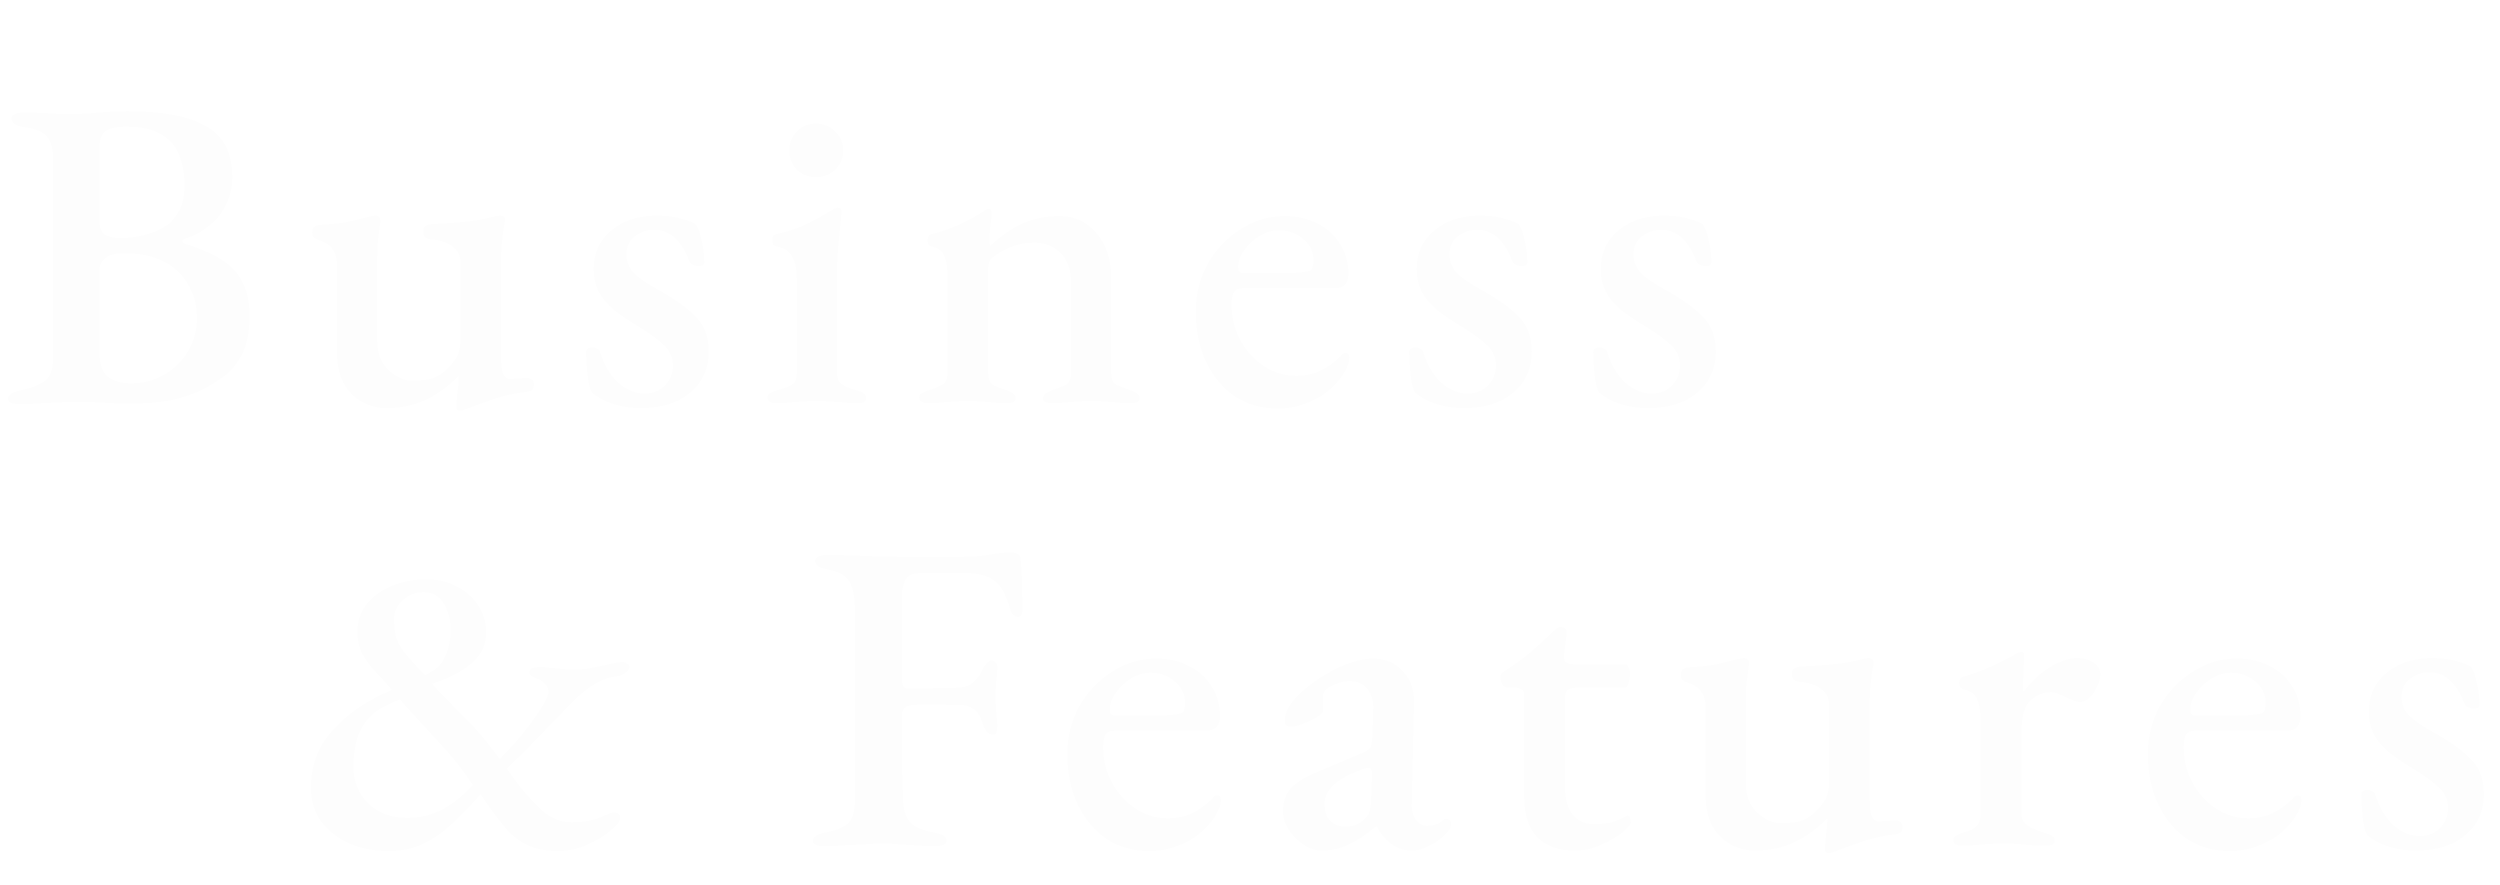<svg width="678" height="240" viewBox="0 0 678 240" fill="none" xmlns="http://www.w3.org/2000/svg">
<g filter="url(#filter0_ii_80_496)">
<path d="M5.28 103.6C4.32 103.6 3.56 103.48 3 103.24C2.44 103 2.16 102.64 2.16 102.16C2.16 101.12 3.32 100.36 5.64 99.88C8.6 99.24 10.8 98.36 12.24 97.24C13.68 96.04 14.4 94.04 14.4 91.24V37C14.4 34.28 13.84 32.28 12.72 31C11.6 29.72 9.56 28.88 6.6 28.48C5.4 28.32 4.52 28.04 3.96 27.64C3.4 27.16 3.12 26.64 3.12 26.08C3.12 25.6 3.4 25.24 3.96 25C4.52 24.68 5.28 24.52 6.24 24.52C8.56 24.52 10.4 24.56 11.76 24.64C13.12 24.72 14.4 24.8 15.6 24.88C16.88 24.88 18.36 24.88 20.04 24.88C21.72 24.88 23.16 24.84 24.36 24.76C25.64 24.6 27.04 24.48 28.56 24.4C30.16 24.24 32.2 24.16 34.68 24.16C44.12 24.16 51.2 25.52 55.92 28.24C60.64 30.88 63 35.48 63 42.04C63 44.68 62.48 47.04 61.44 49.12C60.48 51.2 59.4 52.8 58.2 53.92C56.92 55.12 55.68 56.08 54.48 56.8C53.36 57.52 51.84 58.2 49.92 58.84C49.6 58.92 49.44 59.12 49.44 59.44C49.44 59.68 49.6 59.88 49.92 60.04C51.84 60.6 53.8 61.32 55.8 62.2C57.88 63 59.84 64.12 61.68 65.56C63.52 66.92 64.96 68.76 66 71.08C67.12 73.32 67.68 76.2 67.68 79.72C67.68 84.12 66.96 87.64 65.52 90.28C64.16 92.84 62.52 94.8 60.6 96.16C58.68 97.52 56.88 98.64 55.2 99.52C52.64 100.8 49.72 101.8 46.44 102.52C43.16 103.16 39.2 103.48 34.56 103.48C32.96 103.48 31 103.4 28.68 103.24C26.44 103.08 24 103 21.36 103C19.44 103 17.64 103.04 15.96 103.12C14.36 103.2 12.72 103.28 11.04 103.36C9.36 103.52 7.44 103.6 5.28 103.6ZM35.64 97.96C38.84 97.96 41.76 97.2 44.4 95.68C47.12 94.16 49.28 92.08 50.88 89.44C52.56 86.72 53.4 83.72 53.4 80.44C53.4 77.4 52.92 74.92 51.96 73C51.08 71 50.04 69.4 48.84 68.2C47.64 67 46.56 66.12 45.6 65.56C44.64 64.92 43.16 64.28 41.16 63.64C39.16 63 36.56 62.68 33.36 62.68C31.28 62.68 29.68 63.12 28.56 64C27.52 64.88 27 65.84 27 66.88V89.8C27 92.84 27.76 94.96 29.28 96.16C30.8 97.36 32.92 97.96 35.64 97.96ZM32.28 58.6C34.36 58.6 36.48 58.36 38.64 57.88C40.88 57.4 43.08 56.48 45.24 55.12C46.04 54.64 47.04 53.52 48.24 51.76C49.44 49.92 50.04 47.32 50.04 43.96C50.04 41.24 49.6 38.72 48.72 36.4C47.92 34 46.36 32.08 44.04 30.64C41.8 29.12 38.56 28.36 34.32 28.36C31.44 28.36 29.48 28.8 28.44 29.68C27.48 30.56 27 31.88 27 33.64V54.16C27 56.08 27.64 57.32 28.92 57.88C30.2 58.36 31.32 58.6 32.28 58.6ZM124.75 105.4C124.11 105.4 123.79 105.04 123.79 104.32C123.79 103.44 123.87 102.24 124.03 100.72C124.27 99.12 124.39 97.84 124.39 96.88C124.39 96.64 124.39 96.44 124.39 96.28C124.39 96.12 124.39 96 124.39 95.92C121.59 98.8 118.55 101 115.27 102.52C112.07 103.96 108.59 104.68 104.83 104.68C102.35 104.68 100.07 104.08 97.99 102.88C95.91 101.68 94.27 99.96 93.07 97.72C91.95 95.4 91.39 92.68 91.39 89.56V65.8C91.39 64.04 90.99 62.64 90.19 61.6C89.47 60.48 88.19 59.64 86.35 59.08C85.95 58.92 85.55 58.72 85.15 58.48C84.83 58.16 84.67 57.68 84.67 57.04C84.67 56.32 84.83 55.84 85.15 55.6C85.55 55.28 85.99 55.08 86.47 55C89.43 54.84 91.87 54.6 93.79 54.28C95.71 53.88 97.87 53.36 100.27 52.72C100.59 52.64 100.87 52.6 101.11 52.6C101.35 52.52 101.59 52.48 101.83 52.48C102.79 52.48 103.23 53.04 103.15 54.16C102.91 56 102.71 57.56 102.55 58.84C102.39 60.04 102.31 61.56 102.31 63.4V86.68C102.31 88.6 102.71 90.36 103.51 91.96C104.39 93.48 105.55 94.72 106.99 95.68C108.43 96.64 109.91 97.16 111.43 97.24C113.27 97.24 114.91 97.12 116.35 96.88C117.79 96.56 119.19 95.84 120.55 94.72C121.27 94.16 122.15 93.2 123.19 91.84C124.31 90.48 124.87 88.6 124.87 86.2V65.2C124.87 63.6 124.43 62.4 123.55 61.6C122.75 60.72 121.75 60.08 120.55 59.68C119.43 59.28 118.39 59.04 117.43 58.96C116.63 58.96 115.99 58.8 115.51 58.48C115.03 58.16 114.79 57.6 114.79 56.8C114.79 56 115.03 55.48 115.51 55.24C116.07 54.92 116.71 54.76 117.43 54.76C120.47 54.6 122.91 54.44 124.75 54.28C126.67 54.12 128.31 53.92 129.67 53.68C131.11 53.44 132.59 53.12 134.11 52.72C134.27 52.64 134.47 52.6 134.71 52.6C135.03 52.52 135.27 52.48 135.43 52.48C136.47 52.48 136.99 52.92 136.99 53.8C136.99 53.96 136.95 54.16 136.87 54.4C136.87 54.64 136.83 54.88 136.75 55.12C136.67 55.44 136.55 56.16 136.39 57.28C136.31 58.32 136.19 59.44 136.03 60.64C135.95 61.84 135.91 62.8 135.91 63.52V91.24C135.91 93.24 136.11 94.68 136.51 95.56C136.99 96.36 137.51 96.76 138.07 96.76C138.63 96.76 139.43 96.72 140.47 96.64C141.59 96.56 142.39 96.52 142.87 96.52C143.35 96.52 143.79 96.64 144.19 96.88C144.59 97.12 144.79 97.6 144.79 98.32C144.79 98.96 144.63 99.44 144.31 99.76C143.99 100 143.55 100.16 142.99 100.24C139.63 100.64 136.67 101.28 134.11 102.16C131.55 103.04 129.31 103.84 127.39 104.56C127.07 104.72 126.63 104.88 126.07 105.04C125.59 105.28 125.15 105.4 124.75 105.4ZM173.729 104.68C171.169 104.68 168.729 104.32 166.409 103.6C164.169 102.88 162.209 101.84 160.529 100.48C159.969 99.44 159.569 97.8 159.329 95.56C159.089 93.32 158.969 91.28 158.969 89.44C158.969 88.64 159.569 88.24 160.769 88.24C161.249 88.24 161.649 88.36 161.969 88.6C162.369 88.76 162.609 89 162.689 89.32C163.889 93.08 165.569 95.92 167.729 97.84C169.889 99.76 172.249 100.72 174.809 100.72C177.049 100.72 178.889 100 180.329 98.56C181.769 97.04 182.489 95.24 182.489 93.16C182.489 91 181.729 89.2 180.209 87.76C178.689 86.24 176.369 84.52 173.249 82.6C170.689 81.08 168.489 79.6 166.649 78.16C164.809 76.64 163.409 75 162.449 73.24C161.489 71.4 161.009 69.32 161.009 67C161.009 64.2 161.689 61.72 163.049 59.56C164.489 57.4 166.489 55.68 169.049 54.4C171.609 53.12 174.689 52.48 178.289 52.48C180.849 52.48 183.009 52.76 184.769 53.32C186.609 53.8 187.929 54.32 188.729 54.88C189.369 55.76 189.889 57.2 190.289 59.2C190.769 61.2 191.009 63.2 191.009 65.2C191.009 65.84 190.489 66.16 189.449 66.16C188.969 66.16 188.449 66.04 187.889 65.8C187.409 65.56 187.089 65.24 186.929 64.84C185.889 62.04 184.569 59.92 182.969 58.48C181.449 57.04 179.569 56.32 177.329 56.32C175.409 56.32 173.689 56.92 172.169 58.12C170.649 59.24 169.889 60.88 169.889 63.04C169.889 64.88 170.529 66.52 171.809 67.96C173.169 69.32 175.289 70.8 178.169 72.4C182.969 75.04 186.489 77.56 188.729 79.96C191.049 82.28 192.209 85.4 192.209 89.32C192.209 93.96 190.529 97.68 187.169 100.48C183.889 103.28 179.409 104.68 173.729 104.68ZM210.442 103.36C209.802 103.36 209.242 103.24 208.762 103C208.362 102.76 208.162 102.4 208.162 101.92C208.162 101.28 208.402 100.84 208.882 100.6C209.442 100.28 210.042 100.04 210.682 99.88C212.522 99.4 213.882 98.88 214.762 98.32C215.642 97.76 216.082 96.76 216.082 95.32V69.4C216.082 67 215.682 65.08 214.882 63.64C214.082 62.12 212.682 61.2 210.682 60.88C210.282 60.8 209.962 60.64 209.722 60.4C209.562 60.08 209.482 59.64 209.482 59.08C209.482 58.12 209.842 57.6 210.562 57.52C214.082 56.72 217.082 55.68 219.562 54.4C222.122 53.04 224.042 51.96 225.322 51.16C226.202 50.6 226.842 50.32 227.242 50.32C227.882 50.32 228.202 50.64 228.202 51.28C228.202 52.16 228.082 53.56 227.842 55.48C227.682 57.4 227.482 59.48 227.242 61.72C227.082 63.96 227.002 66.04 227.002 67.96V95.32C227.002 96.6 227.442 97.56 228.322 98.2C229.202 98.84 230.562 99.4 232.402 99.88C233.042 100.04 233.602 100.28 234.082 100.6C234.642 100.84 234.922 101.28 234.922 101.92C234.922 102.88 234.202 103.36 232.762 103.36C231.242 103.36 229.882 103.28 228.682 103.12C227.482 103.04 226.322 102.96 225.202 102.88C224.162 102.8 222.922 102.76 221.482 102.76C220.122 102.76 218.882 102.8 217.762 102.88C216.642 102.96 215.522 103.04 214.402 103.12C213.362 103.28 212.042 103.36 210.442 103.36ZM221.242 42.04C219.242 42.04 217.522 41.36 216.082 40C214.722 38.56 214.042 36.84 214.042 34.84C214.042 32.76 214.722 31.04 216.082 29.68C217.522 28.24 219.242 27.52 221.242 27.52C223.322 27.52 225.082 28.24 226.522 29.68C227.962 31.04 228.682 32.76 228.682 34.84C228.682 36.84 227.962 38.56 226.522 40C225.082 41.36 223.322 42.04 221.242 42.04ZM251.685 103.36C251.045 103.36 250.485 103.24 250.005 103C249.525 102.76 249.285 102.4 249.285 101.92C249.285 101.28 249.525 100.84 250.005 100.6C250.565 100.28 251.245 100 252.045 99.76C253.245 99.44 254.365 99 255.405 98.44C256.445 97.88 256.965 96.8 256.965 95.2V68.8C256.965 66.8 256.725 65.12 256.245 63.76C255.845 62.32 254.685 61.36 252.765 60.88C252.445 60.8 252.165 60.64 251.925 60.4C251.685 60.08 251.565 59.68 251.565 59.2C251.565 58.16 251.925 57.6 252.645 57.52C255.445 56.8 257.965 55.92 260.205 54.88C262.525 53.84 264.645 52.68 266.565 51.4C266.805 51.24 267.045 51.08 267.285 50.92C267.605 50.76 267.885 50.68 268.125 50.68C268.445 50.68 268.645 50.8 268.725 51.04C268.885 51.2 268.965 51.44 268.965 51.76C268.965 52.32 268.845 53.4 268.605 55C268.445 56.6 268.365 57.96 268.365 59.08C268.365 59.4 268.365 59.72 268.365 60.04C268.445 60.36 268.525 60.56 268.605 60.64C271.405 58 274.285 56 277.245 54.64C280.285 53.28 283.685 52.6 287.445 52.6C291.445 52.6 294.765 54.16 297.405 57.28C300.045 60.4 301.365 64.44 301.365 69.4V95.32C301.365 96.92 301.885 97.96 302.925 98.44C304.045 98.92 305.205 99.36 306.405 99.76C307.045 100 307.645 100.28 308.205 100.6C308.765 100.92 309.045 101.4 309.045 102.04C309.045 102.6 308.765 102.96 308.205 103.12C307.725 103.28 307.245 103.36 306.765 103.36C305.165 103.36 303.805 103.28 302.685 103.12C301.645 103.04 300.605 102.96 299.565 102.88C298.605 102.8 297.405 102.76 295.965 102.76C294.605 102.76 293.405 102.8 292.365 102.88C291.325 102.96 290.245 103.04 289.125 103.12C288.085 103.28 286.765 103.36 285.165 103.36C284.765 103.36 284.285 103.28 283.725 103.12C283.165 102.96 282.885 102.6 282.885 102.04C282.885 101.4 283.165 100.92 283.725 100.6C284.285 100.28 284.885 100 285.525 99.76C286.725 99.36 287.845 98.92 288.885 98.44C289.925 97.96 290.445 96.92 290.445 95.32V70.48C290.445 67.12 289.525 64.52 287.685 62.68C285.925 60.84 283.605 59.88 280.725 59.8C278.245 59.8 276.045 60.2 274.125 61C272.285 61.72 270.565 62.72 268.965 64C268.645 64.32 268.405 64.72 268.245 65.2C268.085 65.68 268.005 66.12 268.005 66.52V95.32C268.005 96.92 268.525 98 269.565 98.56C270.605 99.04 271.685 99.44 272.805 99.76C274.565 100.32 275.445 101.04 275.445 101.92C275.445 102.4 275.245 102.76 274.845 103C274.445 103.24 273.885 103.36 273.165 103.36C271.565 103.36 270.205 103.28 269.085 103.12C268.045 103.04 267.045 102.96 266.085 102.88C265.205 102.8 264.045 102.76 262.605 102.76C261.245 102.76 260.045 102.8 259.005 102.88C257.965 102.96 256.885 103.04 255.765 103.12C254.645 103.28 253.285 103.36 251.685 103.36ZM346.487 104.8C342.167 104.8 338.327 103.72 334.967 101.56C331.687 99.32 329.087 96.24 327.167 92.32C325.247 88.32 324.287 83.72 324.287 78.52C324.287 73.8 325.367 69.48 327.527 65.56C329.767 61.64 332.727 58.52 336.407 56.2C340.087 53.8 344.127 52.6 348.527 52.6C351.807 52.6 354.727 53.28 357.287 54.64C359.927 55.92 361.967 57.76 363.407 60.16C364.927 62.48 365.687 65.16 365.687 68.2C365.687 70.84 364.447 72.16 361.967 72.16H337.127C336.007 72.16 335.207 72.48 334.727 73.12C334.247 73.76 334.007 74.92 334.007 76.6C334.007 80.12 334.807 83.36 336.407 86.32C338.007 89.2 340.127 91.52 342.767 93.28C345.407 95.04 348.327 95.92 351.527 95.92C353.927 95.92 356.087 95.48 358.007 94.6C360.007 93.64 361.847 92.32 363.527 90.64C363.767 90.32 363.967 90.08 364.127 89.92C364.367 89.76 364.607 89.68 364.847 89.68C365.567 89.68 365.927 90.12 365.927 91C365.927 92.28 365.367 93.8 364.247 95.56C363.127 97.24 361.687 98.8 359.927 100.24C358.247 101.6 356.247 102.68 353.927 103.48C351.687 104.36 349.207 104.8 346.487 104.8ZM337.247 68.08H346.847C348.927 68.08 350.567 68.04 351.767 67.96C352.967 67.88 354.087 67.72 355.127 67.48C355.527 67.32 355.807 67 355.967 66.52C356.127 65.96 356.207 65.28 356.207 64.48C356.207 62.24 355.287 60.36 353.447 58.84C351.607 57.24 349.407 56.44 346.847 56.44C345.087 56.44 343.327 56.96 341.567 58C339.887 59.04 338.487 60.36 337.367 61.96C336.247 63.48 335.727 65.04 335.807 66.64C335.807 67.6 336.287 68.08 337.247 68.08ZM396.934 104.68C394.374 104.68 391.934 104.32 389.614 103.6C387.374 102.88 385.414 101.84 383.734 100.48C383.174 99.44 382.774 97.8 382.534 95.56C382.294 93.32 382.174 91.28 382.174 89.44C382.174 88.64 382.774 88.24 383.974 88.24C384.454 88.24 384.854 88.36 385.174 88.6C385.574 88.76 385.814 89 385.894 89.32C387.094 93.08 388.774 95.92 390.934 97.84C393.094 99.76 395.454 100.72 398.014 100.72C400.254 100.72 402.094 100 403.534 98.56C404.974 97.04 405.694 95.24 405.694 93.16C405.694 91 404.934 89.2 403.414 87.76C401.894 86.24 399.574 84.52 396.454 82.6C393.894 81.08 391.694 79.6 389.854 78.16C388.014 76.64 386.614 75 385.654 73.24C384.694 71.4 384.214 69.32 384.214 67C384.214 64.2 384.894 61.72 386.254 59.56C387.694 57.4 389.694 55.68 392.254 54.4C394.814 53.12 397.894 52.48 401.494 52.48C404.054 52.48 406.214 52.76 407.974 53.32C409.814 53.8 411.134 54.32 411.934 54.88C412.574 55.76 413.094 57.2 413.494 59.2C413.974 61.2 414.214 63.2 414.214 65.2C414.214 65.84 413.694 66.16 412.654 66.16C412.174 66.16 411.654 66.04 411.094 65.8C410.614 65.56 410.294 65.24 410.134 64.84C409.094 62.04 407.774 59.92 406.174 58.48C404.654 57.04 402.774 56.32 400.534 56.32C398.614 56.32 396.894 56.92 395.374 58.12C393.854 59.24 393.094 60.88 393.094 63.04C393.094 64.88 393.734 66.52 395.014 67.96C396.374 69.32 398.494 70.8 401.374 72.4C406.174 75.04 409.694 77.56 411.934 79.96C414.254 82.28 415.414 85.4 415.414 89.32C415.414 93.96 413.734 97.68 410.374 100.48C407.094 103.28 402.614 104.68 396.934 104.68ZM446.846 104.68C444.286 104.68 441.846 104.32 439.526 103.6C437.286 102.88 435.326 101.84 433.646 100.48C433.086 99.44 432.686 97.8 432.446 95.56C432.206 93.32 432.086 91.28 432.086 89.44C432.086 88.64 432.686 88.24 433.886 88.24C434.366 88.24 434.766 88.36 435.086 88.6C435.486 88.76 435.726 89 435.806 89.32C437.006 93.08 438.686 95.92 440.846 97.84C443.006 99.76 445.366 100.72 447.926 100.72C450.166 100.72 452.006 100 453.446 98.56C454.886 97.04 455.606 95.24 455.606 93.16C455.606 91 454.846 89.2 453.326 87.76C451.806 86.24 449.486 84.52 446.366 82.6C443.806 81.08 441.606 79.6 439.766 78.16C437.926 76.64 436.526 75 435.566 73.24C434.606 71.4 434.126 69.32 434.126 67C434.126 64.2 434.806 61.72 436.166 59.56C437.606 57.4 439.606 55.68 442.166 54.4C444.726 53.12 447.806 52.48 451.406 52.48C453.966 52.48 456.126 52.76 457.886 53.32C459.726 53.8 461.046 54.32 461.846 54.88C462.486 55.76 463.006 57.2 463.406 59.2C463.886 61.2 464.126 63.2 464.126 65.2C464.126 65.84 463.606 66.16 462.566 66.16C462.086 66.16 461.566 66.04 461.006 65.8C460.526 65.56 460.206 65.24 460.046 64.84C459.006 62.04 457.686 59.92 456.086 58.48C454.566 57.04 452.686 56.32 450.446 56.32C448.526 56.32 446.806 56.92 445.286 58.12C443.766 59.24 443.006 60.88 443.006 63.04C443.006 64.88 443.646 66.52 444.926 67.96C446.286 69.32 448.406 70.8 451.286 72.4C456.086 75.04 459.606 77.56 461.846 79.96C464.166 82.28 465.326 85.4 465.326 89.32C465.326 93.96 463.646 97.68 460.286 100.48C457.006 103.28 452.526 104.68 446.846 104.68Z" fill="black" fill-opacity="0.01"/>
</g>
<g filter="url(#filter1_ii_80_496)">
<path d="M105.32 224.8C101.48 224.8 97.96 224.12 94.76 222.76C91.56 221.32 89 219.32 87.08 216.76C85.24 214.12 84.32 211.08 84.32 207.64C84.32 201.8 86.12 196.8 89.72 192.64C93.32 188.4 98.04 184.92 103.88 182.2L106.28 181.12L104.84 179.44C104.12 178.56 103.12 177.48 101.84 176.2C100.56 174.84 99.4 173.28 98.36 171.52C97.4 169.68 96.92 167.6 96.92 165.28C96.92 162.48 97.76 160 99.44 157.84C101.2 155.68 103.48 154.04 106.28 152.92C109.08 151.72 112.12 151.12 115.4 151.12C118.92 151.12 121.88 151.84 124.28 153.28C126.76 154.64 128.64 156.4 129.92 158.56C131.2 160.72 131.84 162.92 131.84 165.16C131.92 168.44 130.8 171.16 128.48 173.32C126.24 175.48 123.16 177.28 119.24 178.72L117.2 179.44L119 181.48C121.8 184.36 124.4 187 126.8 189.4C129.2 191.8 131.56 194.56 133.88 197.68L135.56 199.84L137.48 197.8C139.32 195.96 141.08 193.92 142.76 191.68C144.52 189.44 145.96 187.4 147.08 185.56C148.2 183.64 148.76 182.32 148.76 181.6C148.76 180.88 148.44 180.16 147.8 179.44C147.16 178.72 146.36 178.24 145.4 178C145.08 177.84 144.68 177.64 144.2 177.4C143.8 177.08 143.6 176.76 143.6 176.44C143.6 175.72 143.96 175.28 144.68 175.12C145.48 174.96 146.12 174.88 146.6 174.88C147.08 174.88 147.92 174.96 149.12 175.12C150.32 175.2 151.56 175.32 152.84 175.48C154.2 175.56 155.28 175.6 156.08 175.6C157.44 175.6 158.92 175.44 160.52 175.12C162.12 174.8 163.68 174.48 165.2 174.16C166.72 173.76 168 173.56 169.04 173.56C169.36 173.56 169.72 173.72 170.12 174.04C170.52 174.28 170.72 174.52 170.72 174.76C170.72 175.32 170.36 175.88 169.64 176.44C168.92 177 168.16 177.32 167.36 177.4C165.28 177.64 163.44 178.24 161.84 179.2C160.24 180.08 158.88 181.04 157.76 182.08C157.2 182.48 156.2 183.4 154.76 184.84C153.4 186.28 151.8 187.96 149.96 189.88C148.12 191.72 146.32 193.56 144.56 195.4C142.8 197.24 141.24 198.8 139.88 200.08C138.6 201.36 137.8 202.16 137.48 202.48L139.52 205.36C142.08 208.8 144.56 211.6 146.96 213.76C149.36 215.92 152 217 154.88 217C156.4 217 157.96 216.88 159.56 216.64C161.16 216.32 162.72 215.8 164.24 215.08C164.56 214.92 164.92 214.76 165.32 214.6C165.72 214.44 166.12 214.36 166.52 214.36C167.08 214.36 167.48 214.48 167.72 214.72C168.04 214.88 168.2 215.28 168.2 215.92C168.2 216.72 167.32 217.84 165.56 219.28C163.88 220.72 161.76 222 159.2 223.12C156.64 224.24 154 224.8 151.28 224.8C148.24 224.8 145.64 224.32 143.48 223.36C141.4 222.48 139.48 221.12 137.72 219.28C136.04 217.36 134.16 214.92 132.08 211.96L130.4 209.44L129.68 210.16C127.2 212.88 124.76 215.36 122.36 217.6C119.96 219.84 117.4 221.6 114.68 222.88C111.96 224.16 108.84 224.8 105.32 224.8ZM110.36 215.8C113.64 215.8 116.6 215.16 119.24 213.88C121.96 212.6 124.64 210.6 127.28 207.88L128.24 206.92L126.68 204.64C124.52 201.52 121.96 198.4 119 195.28C116.12 192.16 113.08 188.84 109.88 185.32L108.44 183.64L106.04 184.72C103.16 185.92 100.96 187.48 99.44 189.4C98 191.24 97.04 193.24 96.56 195.4C96.08 197.56 95.84 199.72 95.84 201.88C95.84 205.88 97.16 209.2 99.8 211.84C102.52 214.48 106.04 215.8 110.36 215.8ZM115.28 177.16L116.72 176.32C118.64 175.36 120.04 173.8 120.92 171.64C121.8 169.48 122.24 167.24 122.24 164.92C122.24 162.28 121.64 159.92 120.44 157.84C119.24 155.68 117.36 154.6 114.8 154.6C112.72 154.6 110.88 155.32 109.28 156.76C107.68 158.12 106.88 159.8 106.88 161.8C106.88 163.64 107.04 165.24 107.36 166.6C107.76 167.96 108.44 169.28 109.4 170.56C110.36 171.84 111.64 173.32 113.24 175L115.28 177.16ZM223.445 223.48C222.565 223.48 221.845 223.36 221.285 223.12C220.725 222.96 220.445 222.6 220.445 222.04C220.445 221 221.605 220.24 223.925 219.76C226.965 219.2 229.045 218.32 230.165 217.12C231.285 215.92 231.845 213.92 231.845 211.12V159.4C231.845 156.04 231.365 153.52 230.405 151.84C229.525 150.16 227.605 149.04 224.645 148.48C223.365 148.24 222.445 147.92 221.885 147.52C221.325 147.12 221.045 146.64 221.045 146.08C221.045 145.6 221.325 145.24 221.885 145C222.525 144.68 223.285 144.52 224.165 144.52C226.805 144.52 229.125 144.56 231.125 144.64C233.205 144.72 235.245 144.8 237.245 144.88C239.245 144.96 241.445 145 243.845 145C246.485 145 249.325 145 252.365 145C255.405 145 258.325 145 261.125 145C263.925 145 266.405 144.8 268.565 144.4C270.805 144 272.685 143.8 274.205 143.8C274.685 143.8 275.205 143.92 275.765 144.16C276.325 144.32 276.645 144.68 276.725 145.24C276.885 146.44 277.005 147.96 277.085 149.8C277.165 151.64 277.205 153.4 277.205 155.08C277.285 156.76 277.325 158 277.325 158.8C277.325 160.48 276.925 161.32 276.125 161.32C275.725 161.32 275.325 161.16 274.925 160.84C274.525 160.52 274.245 160.12 274.085 159.64C273.685 158.12 273.205 156.76 272.645 155.56C272.165 154.36 271.565 153.36 270.845 152.56C269.725 151.36 268.485 150.56 267.125 150.16C265.765 149.68 264.245 149.44 262.565 149.44H249.485C247.565 149.44 246.285 150 245.645 151.12C245.005 152.24 244.645 153.64 244.565 155.32C244.565 156.76 244.565 158.56 244.565 160.72C244.565 162.8 244.565 164.76 244.565 166.6C244.565 168.52 244.565 170.52 244.565 172.6C244.565 174.68 244.565 176.52 244.565 178.12C244.565 178.84 244.685 179.48 244.925 180.04C245.245 180.52 245.725 180.76 246.365 180.76C248.685 180.76 251.045 180.72 253.445 180.64C255.925 180.56 257.925 180.52 259.445 180.52C261.365 180.52 262.885 180 264.005 178.96C265.205 177.92 266.085 176.64 266.645 175.12C266.885 174.72 267.245 174.28 267.725 173.8C268.205 173.32 268.605 173.08 268.925 173.08C269.325 173.08 269.685 173.28 270.005 173.68C270.405 174.08 270.565 174.6 270.485 175.24C270.405 176.76 270.285 178.12 270.125 179.32C270.045 180.44 270.005 181.52 270.005 182.56C270.005 183.92 270.045 185.2 270.125 186.4C270.205 187.52 270.325 188.96 270.485 190.72C270.485 191.52 270.405 192.16 270.245 192.64C270.085 193.04 269.765 193.24 269.285 193.24C268.565 193.24 267.965 192.92 267.485 192.28C267.005 191.56 266.685 190.92 266.525 190.36C265.965 188.36 265.125 187 264.005 186.28C262.965 185.56 261.885 185.2 260.765 185.2C259.805 185.2 258.805 185.2 257.765 185.2C256.805 185.12 255.845 185.08 254.885 185.08C253.605 185.08 252.325 185.08 251.045 185.08C249.845 185.08 248.605 185.12 247.325 185.2C246.525 185.28 245.845 185.56 245.285 186.04C244.805 186.44 244.565 187.16 244.565 188.2C244.565 191.8 244.565 195.52 244.565 199.36C244.645 203.2 244.765 207.08 244.925 211C245.005 213.56 245.605 215.52 246.725 216.88C247.925 218.24 250.085 219.2 253.205 219.76C254.405 220 255.285 220.28 255.845 220.6C256.405 220.92 256.685 221.4 256.685 222.04C256.685 222.52 256.405 222.88 255.845 223.12C255.285 223.36 254.565 223.48 253.685 223.48C251.605 223.48 249.765 223.4 248.165 223.24C246.645 223.16 245.205 223.08 243.845 223C242.485 222.84 241.005 222.76 239.405 222.76C237.645 222.76 235.925 222.84 234.245 223C232.565 223.08 230.845 223.16 229.085 223.24C227.405 223.4 225.525 223.48 223.445 223.48ZM311.662 224.8C307.342 224.8 303.502 223.72 300.142 221.56C296.862 219.32 294.262 216.24 292.342 212.32C290.422 208.32 289.462 203.72 289.462 198.52C289.462 193.8 290.542 189.48 292.702 185.56C294.942 181.64 297.902 178.52 301.582 176.2C305.262 173.8 309.302 172.6 313.702 172.6C316.982 172.6 319.902 173.28 322.462 174.64C325.102 175.92 327.142 177.76 328.582 180.16C330.102 182.48 330.862 185.16 330.862 188.2C330.862 190.84 329.622 192.16 327.142 192.16H302.302C301.182 192.16 300.382 192.48 299.902 193.12C299.422 193.76 299.182 194.92 299.182 196.6C299.182 200.12 299.982 203.36 301.582 206.32C303.182 209.2 305.302 211.52 307.942 213.28C310.582 215.04 313.502 215.92 316.702 215.92C319.102 215.92 321.262 215.48 323.182 214.6C325.182 213.64 327.022 212.32 328.702 210.64C328.942 210.32 329.142 210.08 329.302 209.92C329.542 209.76 329.782 209.68 330.022 209.68C330.742 209.68 331.102 210.12 331.102 211C331.102 212.28 330.542 213.8 329.422 215.56C328.302 217.24 326.862 218.8 325.102 220.24C323.422 221.6 321.422 222.68 319.102 223.48C316.862 224.36 314.382 224.8 311.662 224.8ZM302.422 188.08H312.022C314.102 188.08 315.742 188.04 316.942 187.96C318.142 187.88 319.262 187.72 320.302 187.48C320.702 187.32 320.982 187 321.142 186.52C321.302 185.96 321.382 185.28 321.382 184.48C321.382 182.24 320.462 180.36 318.622 178.84C316.782 177.24 314.582 176.44 312.022 176.44C310.262 176.44 308.502 176.96 306.742 178C305.062 179.04 303.662 180.36 302.542 181.96C301.422 183.48 300.902 185.04 300.982 186.64C300.982 187.6 301.462 188.08 302.422 188.08ZM358.389 224.68C356.709 224.68 355.069 224.12 353.469 223C351.869 221.96 350.549 220.64 349.509 219.04C348.469 217.36 347.949 215.72 347.949 214.12C347.949 211.48 348.669 209.36 350.109 207.76C351.629 206.16 353.949 204.72 357.069 203.44L368.709 198.52C370.309 197.88 371.269 197.32 371.589 196.84C371.909 196.28 372.109 195.2 372.189 193.6L372.429 186.28C372.509 184.12 371.989 182.32 370.869 180.88C369.749 179.44 368.109 178.72 365.949 178.72C364.829 178.72 363.669 178.96 362.469 179.44C361.349 179.84 360.429 180.32 359.709 180.88C359.309 181.2 359.029 181.64 358.869 182.2C358.789 182.76 358.749 183.36 358.749 184C358.749 184.4 358.749 184.88 358.749 185.44C358.829 185.92 358.869 186.32 358.869 186.64C358.869 187.12 358.309 187.72 357.189 188.44C356.149 189.08 354.909 189.68 353.469 190.24C352.109 190.8 350.949 191.08 349.989 191.08C349.509 191.08 349.109 190.96 348.789 190.72C348.549 190.4 348.429 190 348.429 189.52C348.429 188.24 348.829 186.92 349.629 185.56C350.509 184.12 351.789 182.68 353.469 181.24C355.389 179.56 357.469 178.08 359.709 176.8C362.029 175.44 364.269 174.4 366.429 173.68C368.669 172.96 370.629 172.6 372.309 172.6C375.669 172.6 378.389 173.76 380.469 176.08C382.629 178.32 383.629 181.24 383.469 184.84L382.869 211.96C382.789 213.72 383.149 215.16 383.949 216.28C384.749 217.4 385.749 217.96 386.949 217.96C388.789 217.96 390.229 217.48 391.269 216.52C391.589 216.2 391.869 216.04 392.109 216.04C392.509 216.04 392.829 216.16 393.069 216.4C393.389 216.64 393.549 216.96 393.549 217.36C393.549 218.32 392.989 219.32 391.869 220.36C390.509 221.72 389.029 222.76 387.429 223.48C385.909 224.28 384.429 224.68 382.989 224.68C378.989 224.68 375.789 222.52 373.389 218.2H373.029C370.389 220.44 367.909 222.08 365.589 223.12C363.269 224.16 360.869 224.68 358.389 224.68ZM364.629 218.2C365.989 218.2 367.109 218 367.989 217.6C368.949 217.12 369.789 216.48 370.509 215.68C370.909 215.28 371.189 214.8 371.349 214.24C371.589 213.6 371.749 212.64 371.829 211.36L372.069 204.52C372.149 203.72 372.109 203.16 371.949 202.84C371.789 202.44 371.469 202.24 370.989 202.24C370.829 202.24 370.589 202.28 370.269 202.36C369.949 202.44 369.509 202.6 368.949 202.84C365.349 204.2 362.829 205.64 361.389 207.16C359.949 208.6 359.229 210.2 359.229 211.96C359.229 214.12 359.789 215.72 360.909 216.76C362.109 217.72 363.349 218.2 364.629 218.2ZM427.039 224.68C422.639 224.68 419.239 223.44 416.839 220.96C414.519 218.48 413.359 214.84 413.359 210.04V182.2C413.359 181.56 413.079 181.12 412.519 180.88C412.039 180.56 411.039 180.4 409.519 180.4H408.559C408.079 180.4 407.679 180.08 407.359 179.44C407.039 178.72 406.879 178.04 406.879 177.4C406.879 177.24 406.959 177.04 407.119 176.8C407.359 176.48 407.559 176.28 407.719 176.2C409.399 175.16 411.039 174.04 412.639 172.84C414.319 171.56 415.839 170.28 417.199 169C418.639 167.72 419.839 166.6 420.799 165.64C421.279 165.24 421.679 164.88 421.999 164.56C422.319 164.24 422.719 164.08 423.199 164.08C423.679 164.08 424.079 164.2 424.399 164.44C424.799 164.68 424.959 165.16 424.879 165.88L424.159 171.76C424.079 172.72 424.279 173.36 424.759 173.68C425.319 174 426.079 174.16 427.039 174.16H440.959C441.199 174.16 441.439 174.44 441.679 175C441.919 175.56 442.039 176.12 442.039 176.68C442.039 177.56 441.919 178.4 441.679 179.2C441.439 180 441.159 180.4 440.839 180.4H429.199C427.199 180.4 425.879 180.6 425.239 181C424.679 181.4 424.399 182.32 424.399 183.76V207.04C424.399 210.4 425.079 213 426.439 214.84C427.799 216.6 429.719 217.48 432.199 217.48C434.519 217.48 436.279 217.28 437.479 216.88C438.679 216.48 439.759 216 440.719 215.44C440.959 215.28 441.159 215.2 441.319 215.2C441.719 215.2 441.959 215.4 442.039 215.8C442.199 216.2 442.279 216.64 442.279 217.12C442.279 217.6 441.559 218.44 440.119 219.64C438.679 220.84 436.799 221.96 434.479 223C432.159 224.12 429.679 224.68 427.039 224.68ZM495.914 225.4C495.274 225.4 494.954 225.04 494.954 224.32C494.954 223.44 495.034 222.24 495.194 220.72C495.434 219.12 495.554 217.84 495.554 216.88C495.554 216.64 495.554 216.44 495.554 216.28C495.554 216.12 495.554 216 495.554 215.92C492.754 218.8 489.714 221 486.434 222.52C483.234 223.96 479.754 224.68 475.994 224.68C473.514 224.68 471.234 224.08 469.154 222.88C467.074 221.68 465.434 219.96 464.234 217.72C463.114 215.4 462.554 212.68 462.554 209.56V185.8C462.554 184.04 462.154 182.64 461.354 181.6C460.634 180.48 459.354 179.64 457.514 179.08C457.114 178.92 456.714 178.72 456.314 178.48C455.994 178.16 455.834 177.68 455.834 177.04C455.834 176.32 455.994 175.84 456.314 175.6C456.714 175.28 457.154 175.08 457.634 175C460.594 174.84 463.034 174.6 464.954 174.28C466.874 173.88 469.034 173.36 471.434 172.72C471.754 172.64 472.034 172.6 472.274 172.6C472.514 172.52 472.754 172.48 472.994 172.48C473.954 172.48 474.394 173.04 474.314 174.16C474.074 176 473.874 177.56 473.714 178.84C473.554 180.04 473.474 181.56 473.474 183.4V206.68C473.474 208.6 473.874 210.36 474.674 211.96C475.554 213.48 476.714 214.72 478.154 215.68C479.594 216.64 481.074 217.16 482.594 217.24C484.434 217.24 486.074 217.12 487.514 216.88C488.954 216.56 490.354 215.84 491.714 214.72C492.434 214.16 493.314 213.2 494.354 211.84C495.474 210.48 496.034 208.6 496.034 206.2V185.2C496.034 183.6 495.594 182.4 494.714 181.6C493.914 180.72 492.914 180.08 491.714 179.68C490.594 179.28 489.554 179.04 488.594 178.96C487.794 178.96 487.154 178.8 486.674 178.48C486.194 178.16 485.954 177.6 485.954 176.8C485.954 176 486.194 175.48 486.674 175.24C487.234 174.92 487.874 174.76 488.594 174.76C491.634 174.6 494.074 174.44 495.914 174.28C497.834 174.12 499.474 173.92 500.834 173.68C502.274 173.44 503.754 173.12 505.274 172.72C505.434 172.64 505.634 172.6 505.874 172.6C506.194 172.52 506.434 172.48 506.594 172.48C507.634 172.48 508.154 172.92 508.154 173.8C508.154 173.96 508.114 174.16 508.034 174.4C508.034 174.64 507.994 174.88 507.914 175.12C507.834 175.44 507.714 176.16 507.554 177.28C507.474 178.32 507.354 179.44 507.194 180.64C507.114 181.84 507.074 182.8 507.074 183.52V211.24C507.074 213.24 507.274 214.68 507.674 215.56C508.154 216.36 508.674 216.76 509.234 216.76C509.794 216.76 510.594 216.72 511.634 216.64C512.754 216.56 513.554 216.52 514.034 216.52C514.514 216.52 514.954 216.64 515.354 216.88C515.754 217.12 515.954 217.6 515.954 218.32C515.954 218.96 515.794 219.44 515.474 219.76C515.154 220 514.714 220.16 514.154 220.24C510.794 220.64 507.834 221.28 505.274 222.16C502.714 223.04 500.474 223.84 498.554 224.56C498.234 224.72 497.794 224.88 497.234 225.04C496.754 225.28 496.314 225.4 495.914 225.4ZM532.173 223.36C531.453 223.36 530.853 223.24 530.373 223C529.973 222.76 529.773 222.4 529.773 221.92C529.773 221.28 530.013 220.84 530.493 220.6C531.053 220.28 531.733 220 532.533 219.76C534.213 219.36 535.373 218.8 536.013 218.08C536.733 217.36 537.093 216.4 537.093 215.2V188.8C537.093 186.8 536.813 185.12 536.253 183.76C535.693 182.32 534.493 181.4 532.653 181C532.333 180.92 532.013 180.72 531.693 180.4C531.453 180.08 531.333 179.68 531.333 179.2C531.333 178.32 531.733 177.76 532.533 177.52C534.773 176.88 537.173 176 539.733 174.88C542.293 173.68 544.373 172.64 545.973 171.76C546.453 171.44 546.893 171.2 547.293 171.04C547.693 170.88 547.973 170.8 548.133 170.8C548.693 170.8 548.973 171.12 548.973 171.76C548.973 172.08 548.933 172.76 548.853 173.8C548.853 174.84 548.813 176 548.733 177.28C548.653 178.56 548.613 179.8 548.613 181C548.613 181.32 548.693 181.48 548.853 181.48C550.133 179.88 551.533 178.4 553.053 177.04C554.653 175.68 556.333 174.6 558.093 173.8C559.853 172.92 561.533 172.48 563.133 172.48C565.213 172.48 566.813 172.92 567.933 173.8C569.053 174.6 569.613 175.68 569.613 177.04C569.613 177.92 569.333 178.96 568.773 180.16C568.293 181.28 567.613 182.28 566.733 183.16C565.933 183.96 565.053 184.36 564.093 184.36C563.533 184.36 562.933 184.24 562.293 184C561.653 183.68 560.973 183.36 560.253 183.04C559.613 182.72 558.933 182.44 558.213 182.2C557.573 181.88 556.933 181.72 556.293 181.72C554.293 181.72 552.453 182.44 550.773 183.88C549.093 185.32 548.253 188.12 548.253 192.28V214.84C548.253 216.12 548.773 217.12 549.813 217.84C550.853 218.56 552.413 219.24 554.493 219.88C555.373 220.12 556.053 220.4 556.533 220.72C557.013 220.96 557.253 221.36 557.253 221.92C557.253 222.88 556.493 223.36 554.973 223.36C552.573 223.36 550.493 223.24 548.733 223C547.053 222.84 545.173 222.76 543.093 222.76C541.733 222.76 540.533 222.8 539.493 222.88C538.453 222.96 537.373 223.04 536.253 223.12C535.133 223.28 533.773 223.36 532.173 223.36ZM604.701 224.8C600.381 224.8 596.541 223.72 593.181 221.56C589.901 219.32 587.301 216.24 585.381 212.32C583.461 208.32 582.501 203.72 582.501 198.52C582.501 193.8 583.581 189.48 585.741 185.56C587.981 181.64 590.941 178.52 594.621 176.2C598.301 173.8 602.341 172.6 606.741 172.6C610.021 172.6 612.941 173.28 615.501 174.64C618.141 175.92 620.181 177.76 621.621 180.16C623.141 182.48 623.901 185.16 623.901 188.2C623.901 190.84 622.661 192.16 620.181 192.16H595.341C594.221 192.16 593.421 192.48 592.941 193.12C592.461 193.76 592.221 194.92 592.221 196.6C592.221 200.12 593.021 203.36 594.621 206.32C596.221 209.2 598.341 211.52 600.981 213.28C603.621 215.04 606.541 215.92 609.741 215.92C612.141 215.92 614.301 215.48 616.221 214.6C618.221 213.64 620.061 212.32 621.741 210.64C621.981 210.32 622.181 210.08 622.341 209.92C622.581 209.76 622.821 209.68 623.061 209.68C623.781 209.68 624.141 210.12 624.141 211C624.141 212.28 623.581 213.8 622.461 215.56C621.341 217.24 619.901 218.8 618.141 220.24C616.461 221.6 614.461 222.68 612.141 223.48C609.901 224.36 607.421 224.8 604.701 224.8ZM595.461 188.08H605.061C607.141 188.08 608.781 188.04 609.981 187.96C611.181 187.88 612.301 187.72 613.341 187.48C613.741 187.32 614.021 187 614.181 186.52C614.341 185.96 614.421 185.28 614.421 184.48C614.421 182.24 613.501 180.36 611.661 178.84C609.821 177.24 607.621 176.44 605.061 176.44C603.301 176.44 601.541 176.96 599.781 178C598.101 179.04 596.701 180.36 595.581 181.96C594.461 183.48 593.941 185.04 594.021 186.64C594.021 187.6 594.501 188.08 595.461 188.08ZM655.148 224.68C652.588 224.68 650.148 224.32 647.828 223.6C645.588 222.88 643.628 221.84 641.948 220.48C641.388 219.44 640.988 217.8 640.748 215.56C640.508 213.32 640.388 211.28 640.388 209.44C640.388 208.64 640.988 208.24 642.188 208.24C642.668 208.24 643.068 208.36 643.388 208.6C643.788 208.76 644.028 209 644.108 209.32C645.308 213.08 646.988 215.92 649.148 217.84C651.308 219.76 653.668 220.72 656.228 220.72C658.468 220.72 660.308 220 661.748 218.56C663.188 217.04 663.908 215.24 663.908 213.16C663.908 211 663.148 209.2 661.628 207.76C660.108 206.24 657.788 204.52 654.668 202.6C652.108 201.08 649.908 199.6 648.068 198.16C646.228 196.64 644.828 195 643.868 193.24C642.908 191.4 642.428 189.32 642.428 187C642.428 184.2 643.108 181.72 644.468 179.56C645.908 177.4 647.908 175.68 650.468 174.4C653.028 173.12 656.108 172.48 659.708 172.48C662.268 172.48 664.428 172.76 666.188 173.32C668.028 173.8 669.348 174.32 670.148 174.88C670.788 175.76 671.308 177.2 671.708 179.2C672.188 181.2 672.428 183.2 672.428 185.2C672.428 185.84 671.908 186.16 670.868 186.16C670.388 186.16 669.868 186.04 669.308 185.8C668.828 185.56 668.508 185.24 668.348 184.84C667.308 182.04 665.988 179.92 664.388 178.48C662.868 177.04 660.988 176.32 658.748 176.32C656.828 176.32 655.108 176.92 653.588 178.12C652.068 179.24 651.308 180.88 651.308 183.04C651.308 184.88 651.948 186.52 653.228 187.96C654.588 189.32 656.708 190.8 659.588 192.4C664.388 195.04 667.908 197.56 670.148 199.96C672.468 202.28 673.628 205.4 673.628 209.32C673.628 213.96 671.948 217.68 668.588 220.48C665.308 223.28 660.828 224.68 655.148 224.68Z" fill="black" fill-opacity="0.01"/>
</g>
<defs>
<filter id="filter0_ii_80_496" x="2.16" y="24.16" width="463.166" height="85.24" filterUnits="userSpaceOnUse" color-interpolation-filters="sRGB">
<feFlood flood-opacity="0" result="BackgroundImageFix"/>
<feBlend mode="normal" in="SourceGraphic" in2="BackgroundImageFix" result="shape"/>
<feColorMatrix in="SourceAlpha" type="matrix" values="0 0 0 0 0 0 0 0 0 0 0 0 0 0 0 0 0 0 127 0" result="hardAlpha"/>
<feOffset dy="2"/>
<feGaussianBlur stdDeviation="3"/>
<feComposite in2="hardAlpha" operator="arithmetic" k2="-1" k3="1"/>
<feColorMatrix type="matrix" values="0 0 0 0 0 0 0 0 0 0 0 0 0 0 0 0 0 0 0.08 0"/>
<feBlend mode="normal" in2="shape" result="effect1_innerShadow_80_496"/>
<feColorMatrix in="SourceAlpha" type="matrix" values="0 0 0 0 0 0 0 0 0 0 0 0 0 0 0 0 0 0 127 0" result="hardAlpha"/>
<feOffset dy="4"/>
<feGaussianBlur stdDeviation="6"/>
<feComposite in2="hardAlpha" operator="arithmetic" k2="-1" k3="1"/>
<feColorMatrix type="matrix" values="0 0 0 0 0 0 0 0 0 0 0 0 0 0 0 0 0 0 0.04 0"/>
<feBlend mode="normal" in2="effect1_innerShadow_80_496" result="effect2_innerShadow_80_496"/>
</filter>
<filter id="filter1_ii_80_496" x="84.32" y="143.8" width="589.308" height="85.6" filterUnits="userSpaceOnUse" color-interpolation-filters="sRGB">
<feFlood flood-opacity="0" result="BackgroundImageFix"/>
<feBlend mode="normal" in="SourceGraphic" in2="BackgroundImageFix" result="shape"/>
<feColorMatrix in="SourceAlpha" type="matrix" values="0 0 0 0 0 0 0 0 0 0 0 0 0 0 0 0 0 0 127 0" result="hardAlpha"/>
<feOffset dy="2"/>
<feGaussianBlur stdDeviation="3"/>
<feComposite in2="hardAlpha" operator="arithmetic" k2="-1" k3="1"/>
<feColorMatrix type="matrix" values="0 0 0 0 0 0 0 0 0 0 0 0 0 0 0 0 0 0 0.08 0"/>
<feBlend mode="normal" in2="shape" result="effect1_innerShadow_80_496"/>
<feColorMatrix in="SourceAlpha" type="matrix" values="0 0 0 0 0 0 0 0 0 0 0 0 0 0 0 0 0 0 127 0" result="hardAlpha"/>
<feOffset dy="4"/>
<feGaussianBlur stdDeviation="6"/>
<feComposite in2="hardAlpha" operator="arithmetic" k2="-1" k3="1"/>
<feColorMatrix type="matrix" values="0 0 0 0 0 0 0 0 0 0 0 0 0 0 0 0 0 0 0.04 0"/>
<feBlend mode="normal" in2="effect1_innerShadow_80_496" result="effect2_innerShadow_80_496"/>
</filter>
</defs>
</svg>

